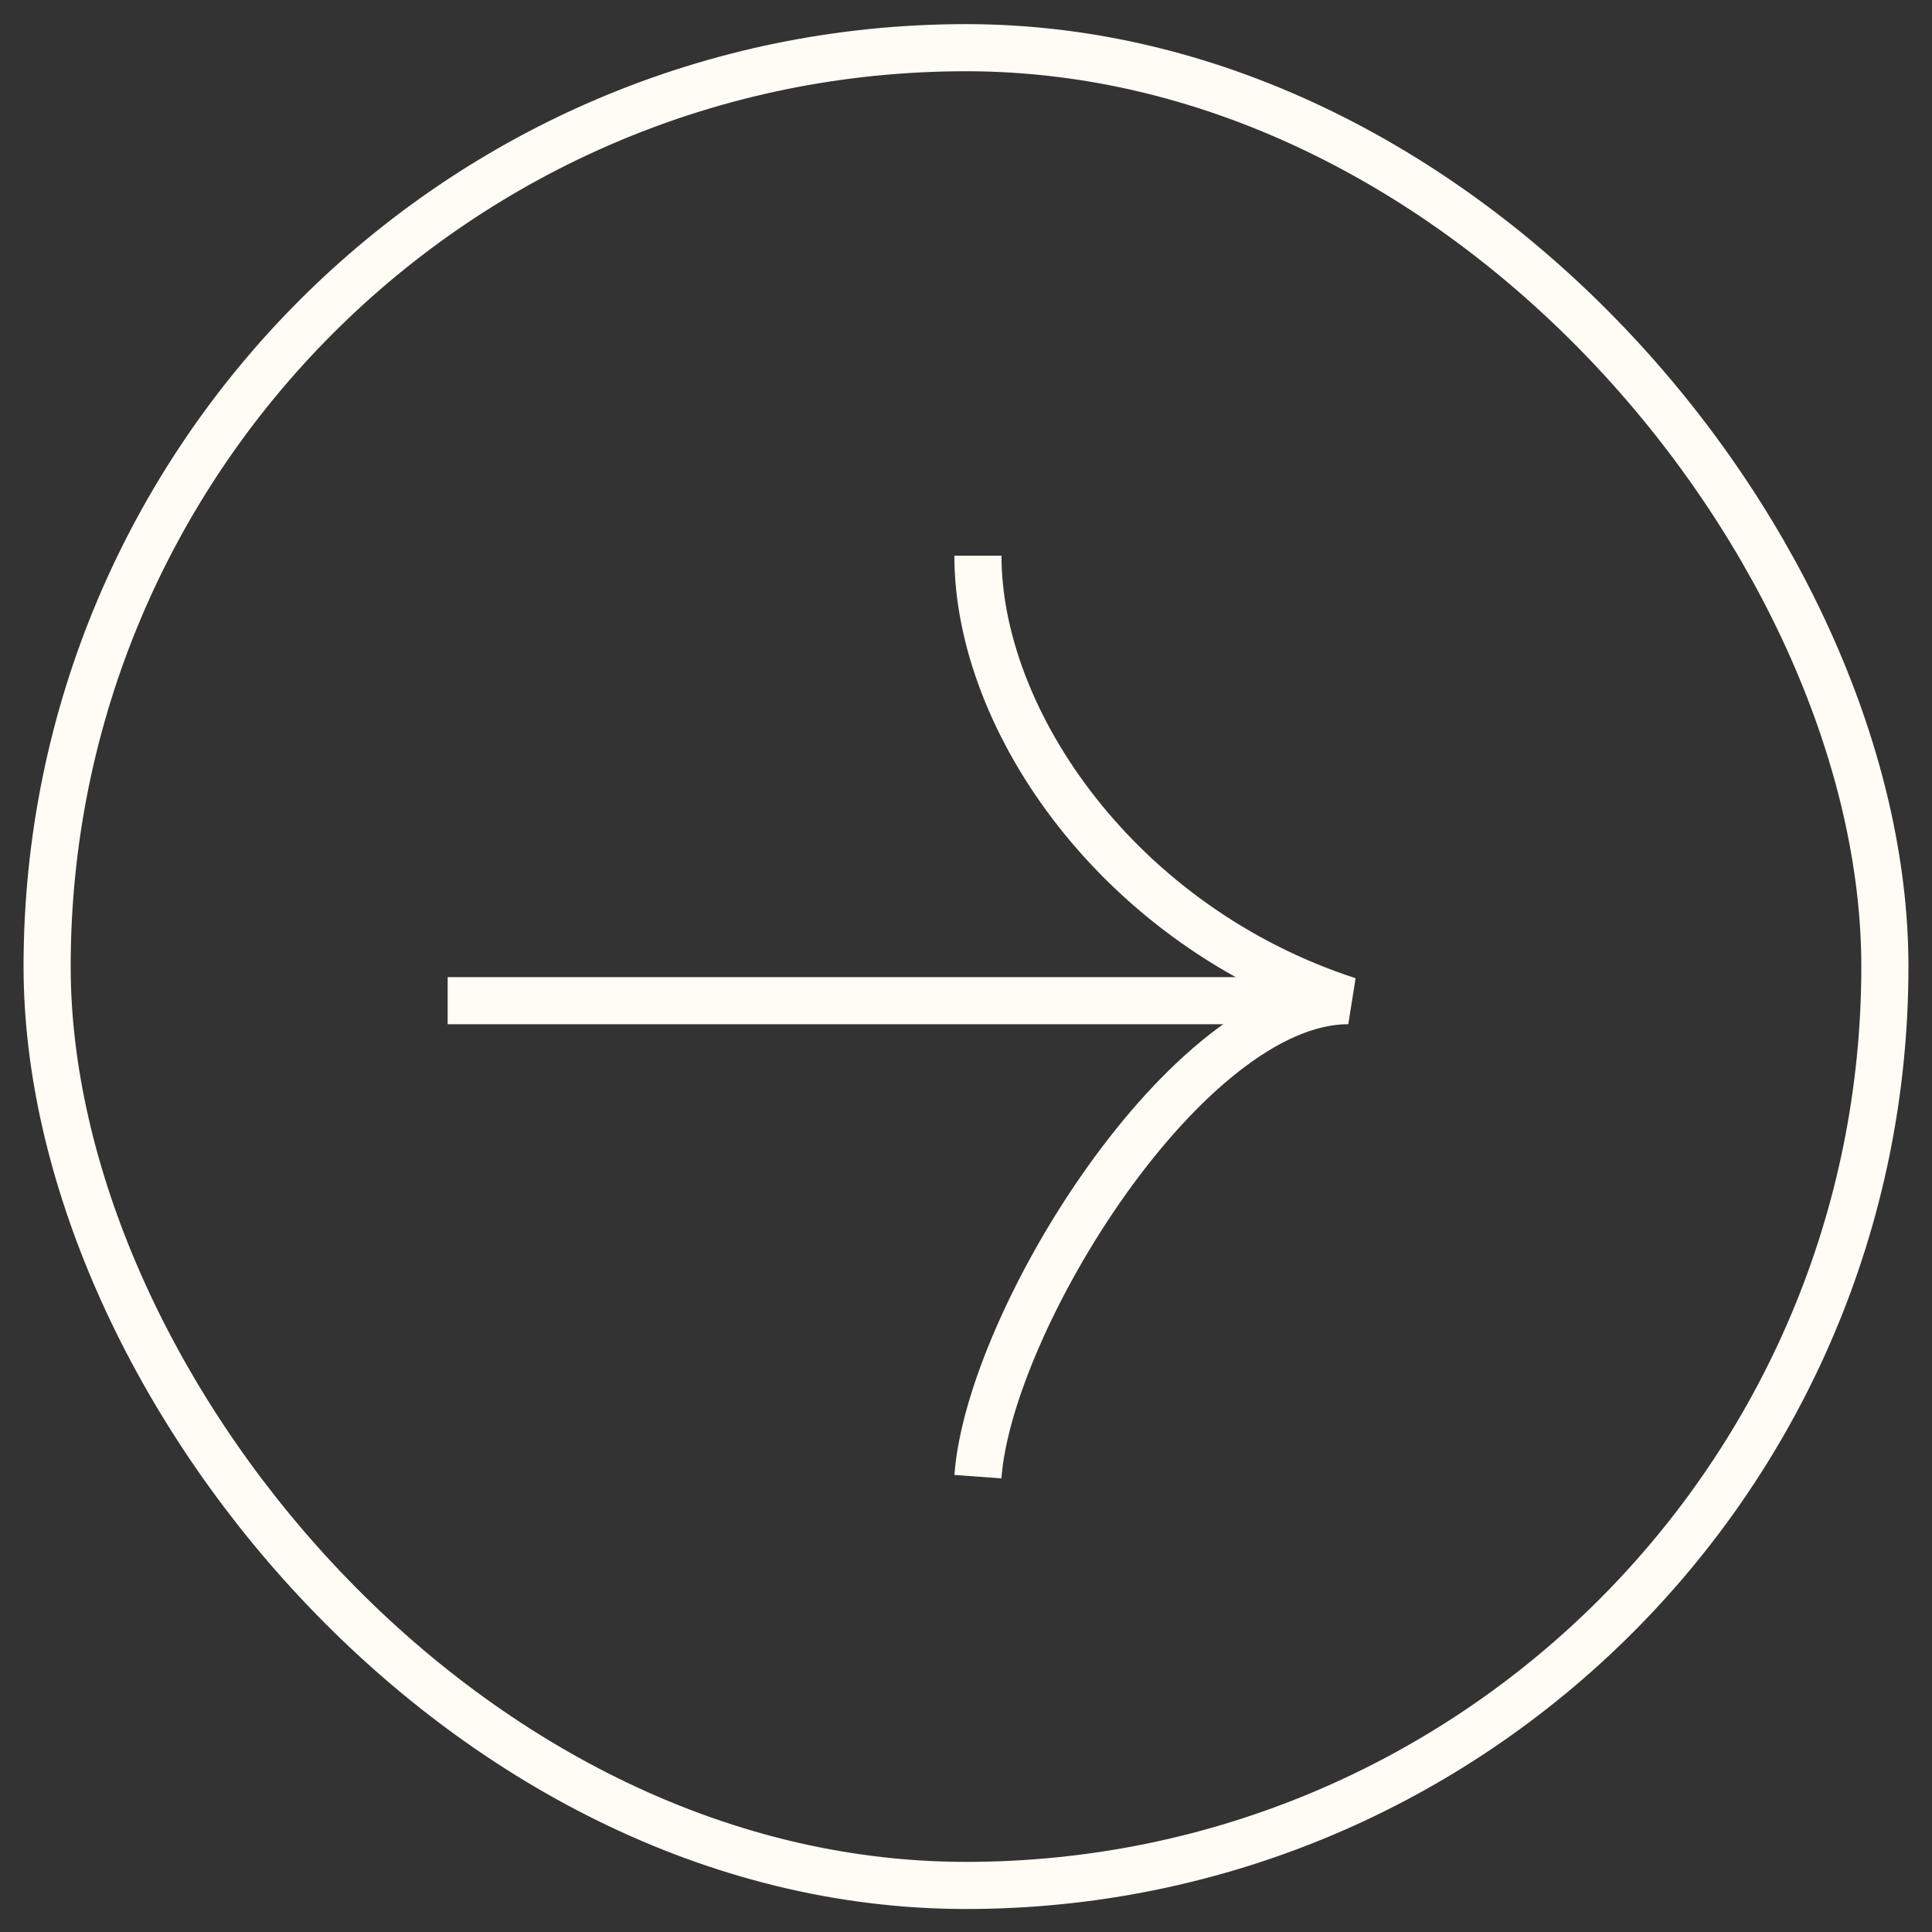 <svg width="41" height="41" viewBox="0 0 41 41" fill="transparent" xmlns="http://www.w3.org/2000/svg">
<rect x="0" y="0" width="41" height="41" fill="#333333" stroke="none"/>
<rect x="1" y="1.012" width="39" height="39" rx="19.5" fill="transparent" fill-opacity="0.1" stroke="#FFFCF5"/>
<path d="M9.5 21.236H27.898" stroke="#FFFCF5"/>
<path d="M20.753 11.793C20.753 15.306 23.754 19.654 28.613 21.235C25.184 21.235 20.992 28.043 20.753 31.337" stroke="#FFFCF5"/>
</svg>
